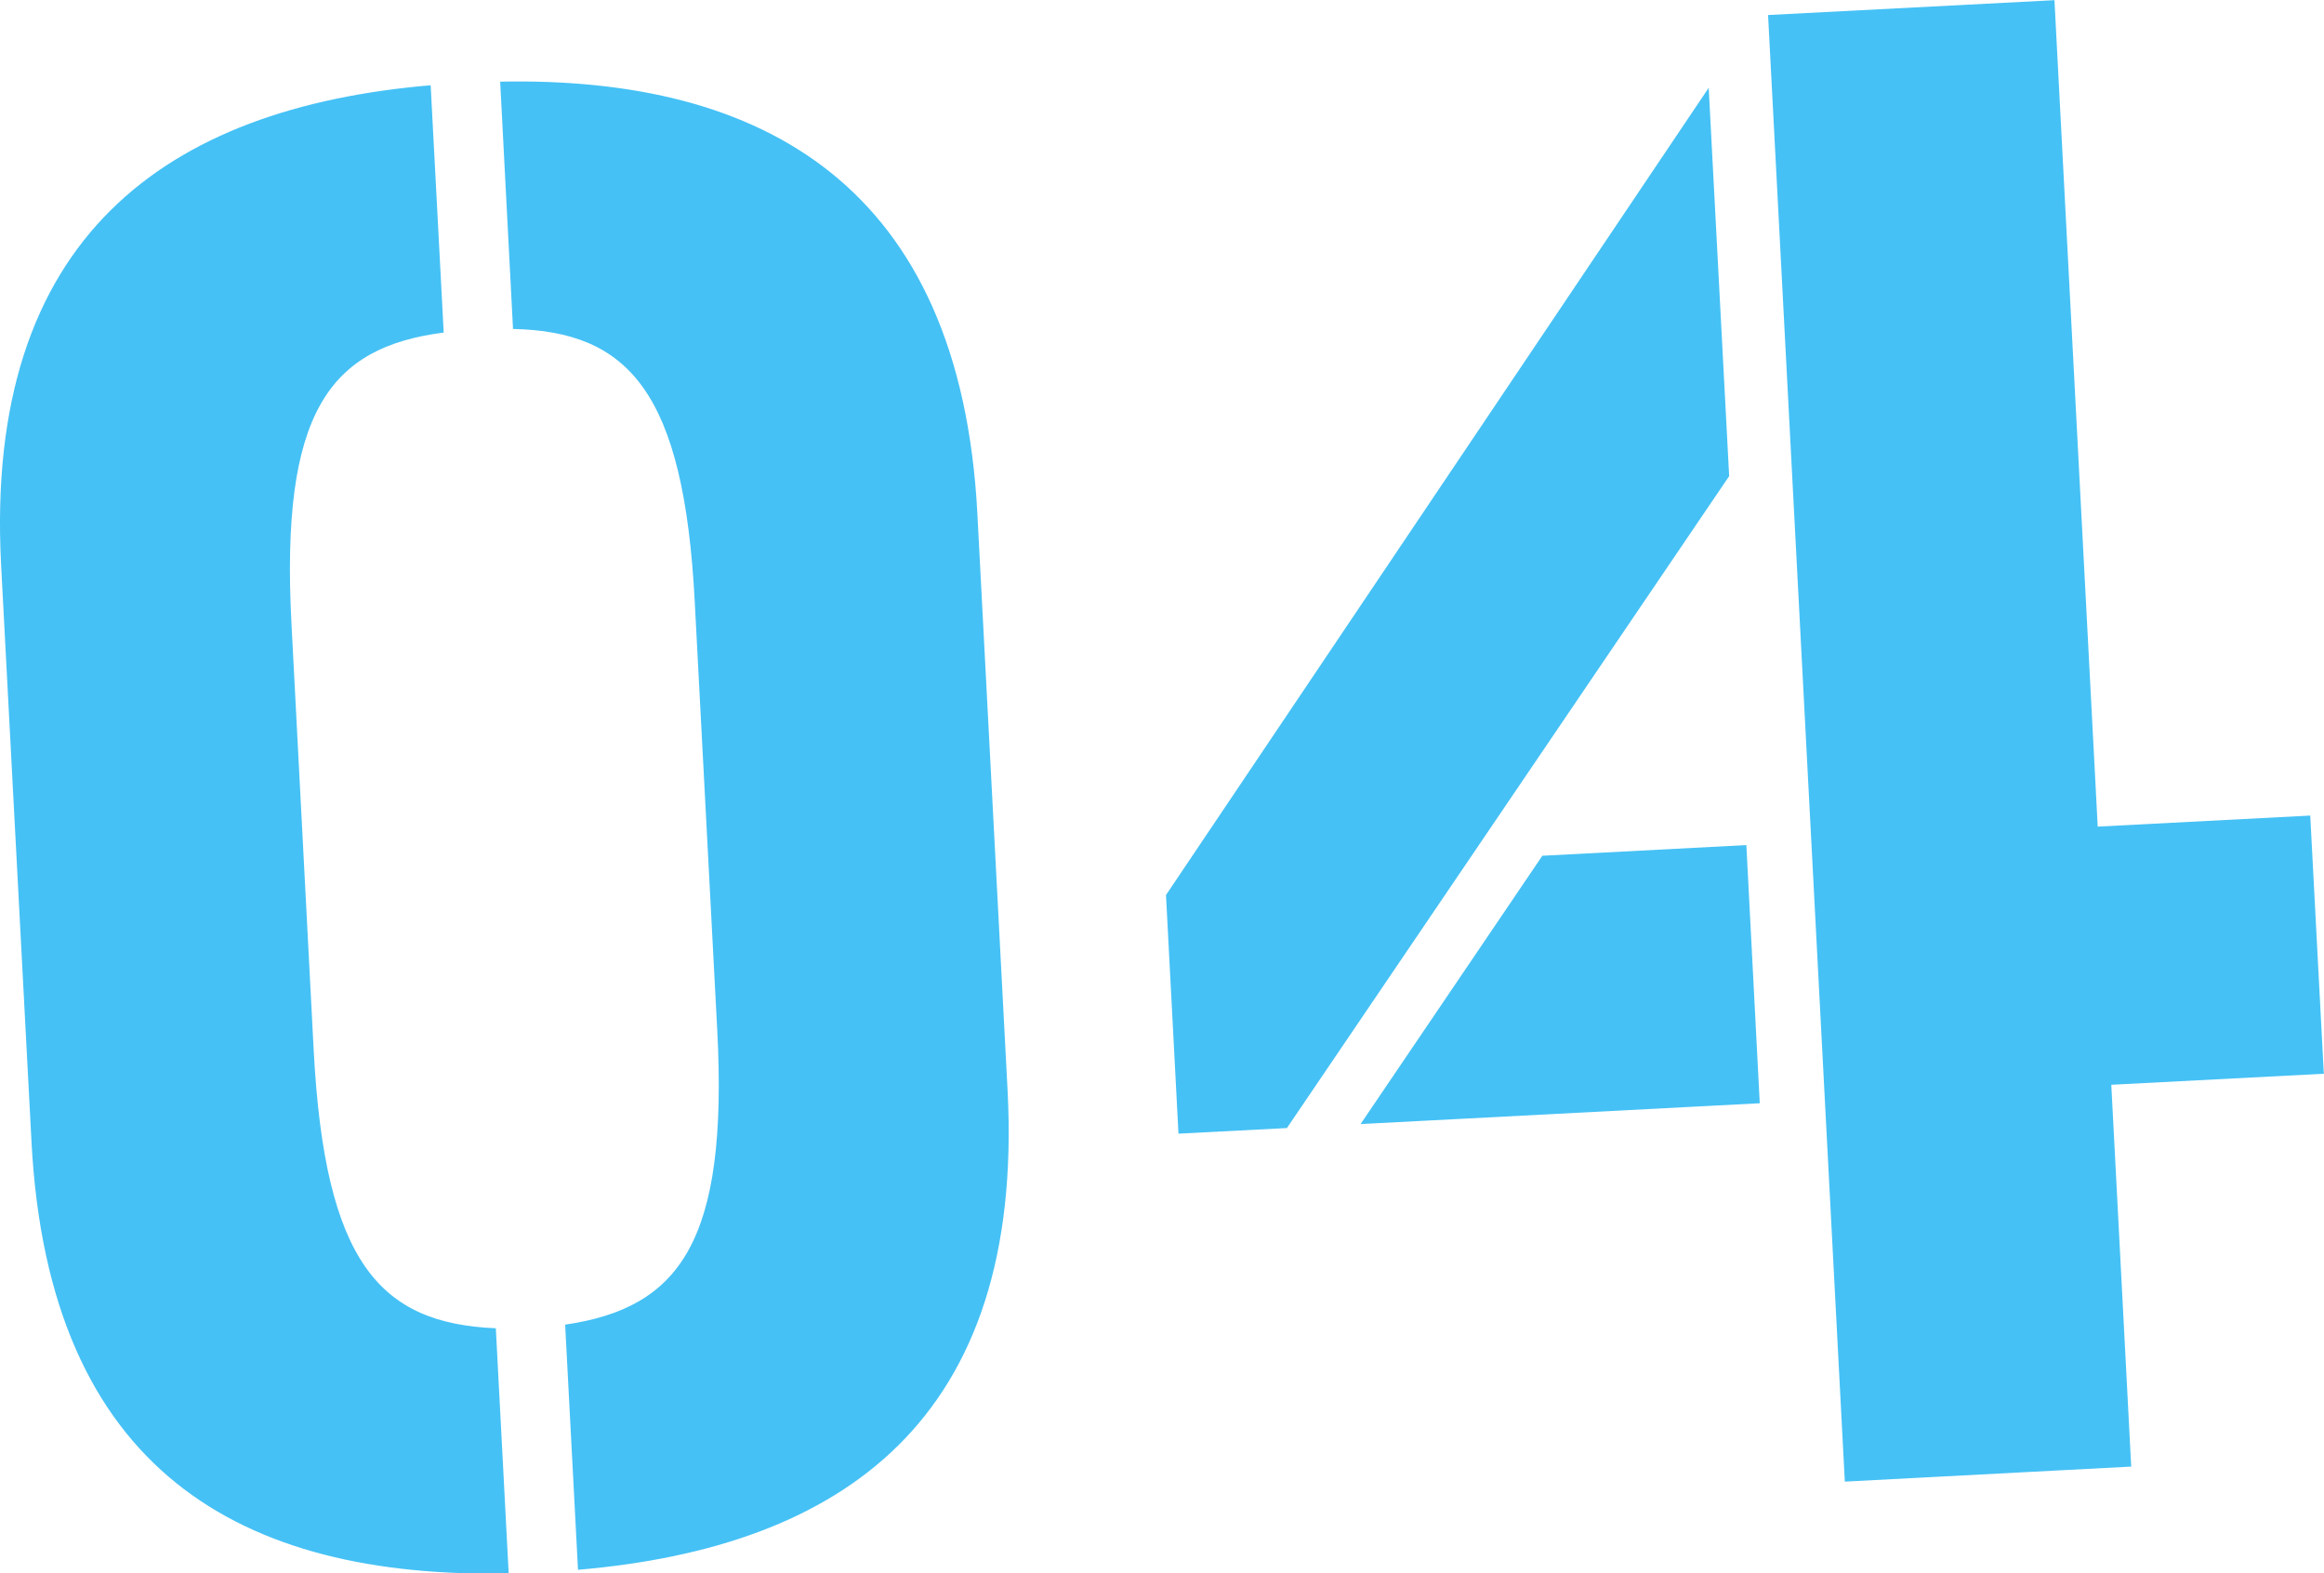 <svg xmlns="http://www.w3.org/2000/svg" width="128.38" height="86.91" viewBox="0 0 128.38 86.91">
  <defs>
    <style>
      .cls-1 {
        fill: #45c1f5;
        fill-rule: evenodd;
      }
    </style>
  </defs>
  <path id="_04" data-name="04" class="cls-1" d="M1384.83,2379.61c-0.95-18.1-11.84-24.14-26.36-23.85l0.71,13.66c6.38,0.14,9.44,3.47,10.04,15.09l1.24,23.61c0.62,11.74-2.08,15.37-8.4,16.3l0.71,13.54c14.6-1.25,24.68-8.26,23.73-26.48Zm-52.25,34.7c0.95,18.21,11.59,24.14,26.36,23.85l-0.71-13.54c-6.38-.27-9.44-3.59-10.06-15.33l-1.23-23.61c-0.61-11.63,2.08-15.25,8.41-16.06l-0.72-13.66c-14.59,1.24-24.67,8.38-23.73,26.47Zm100.17,18.78,15.82-.83-1.1-21.09,11.74-.61-0.75-14.26-11.74.61-2.39-45.65-15.82.82Zm-6.39-55.54-1.13-21.45-29.98,44.59,0.69,13.18,5.99-.31Zm1.69,34.64-0.74-14.26-11.27.59L1406,2413.34Z" transform="translate(-1330.84 -2351.25)"/>
</svg>
